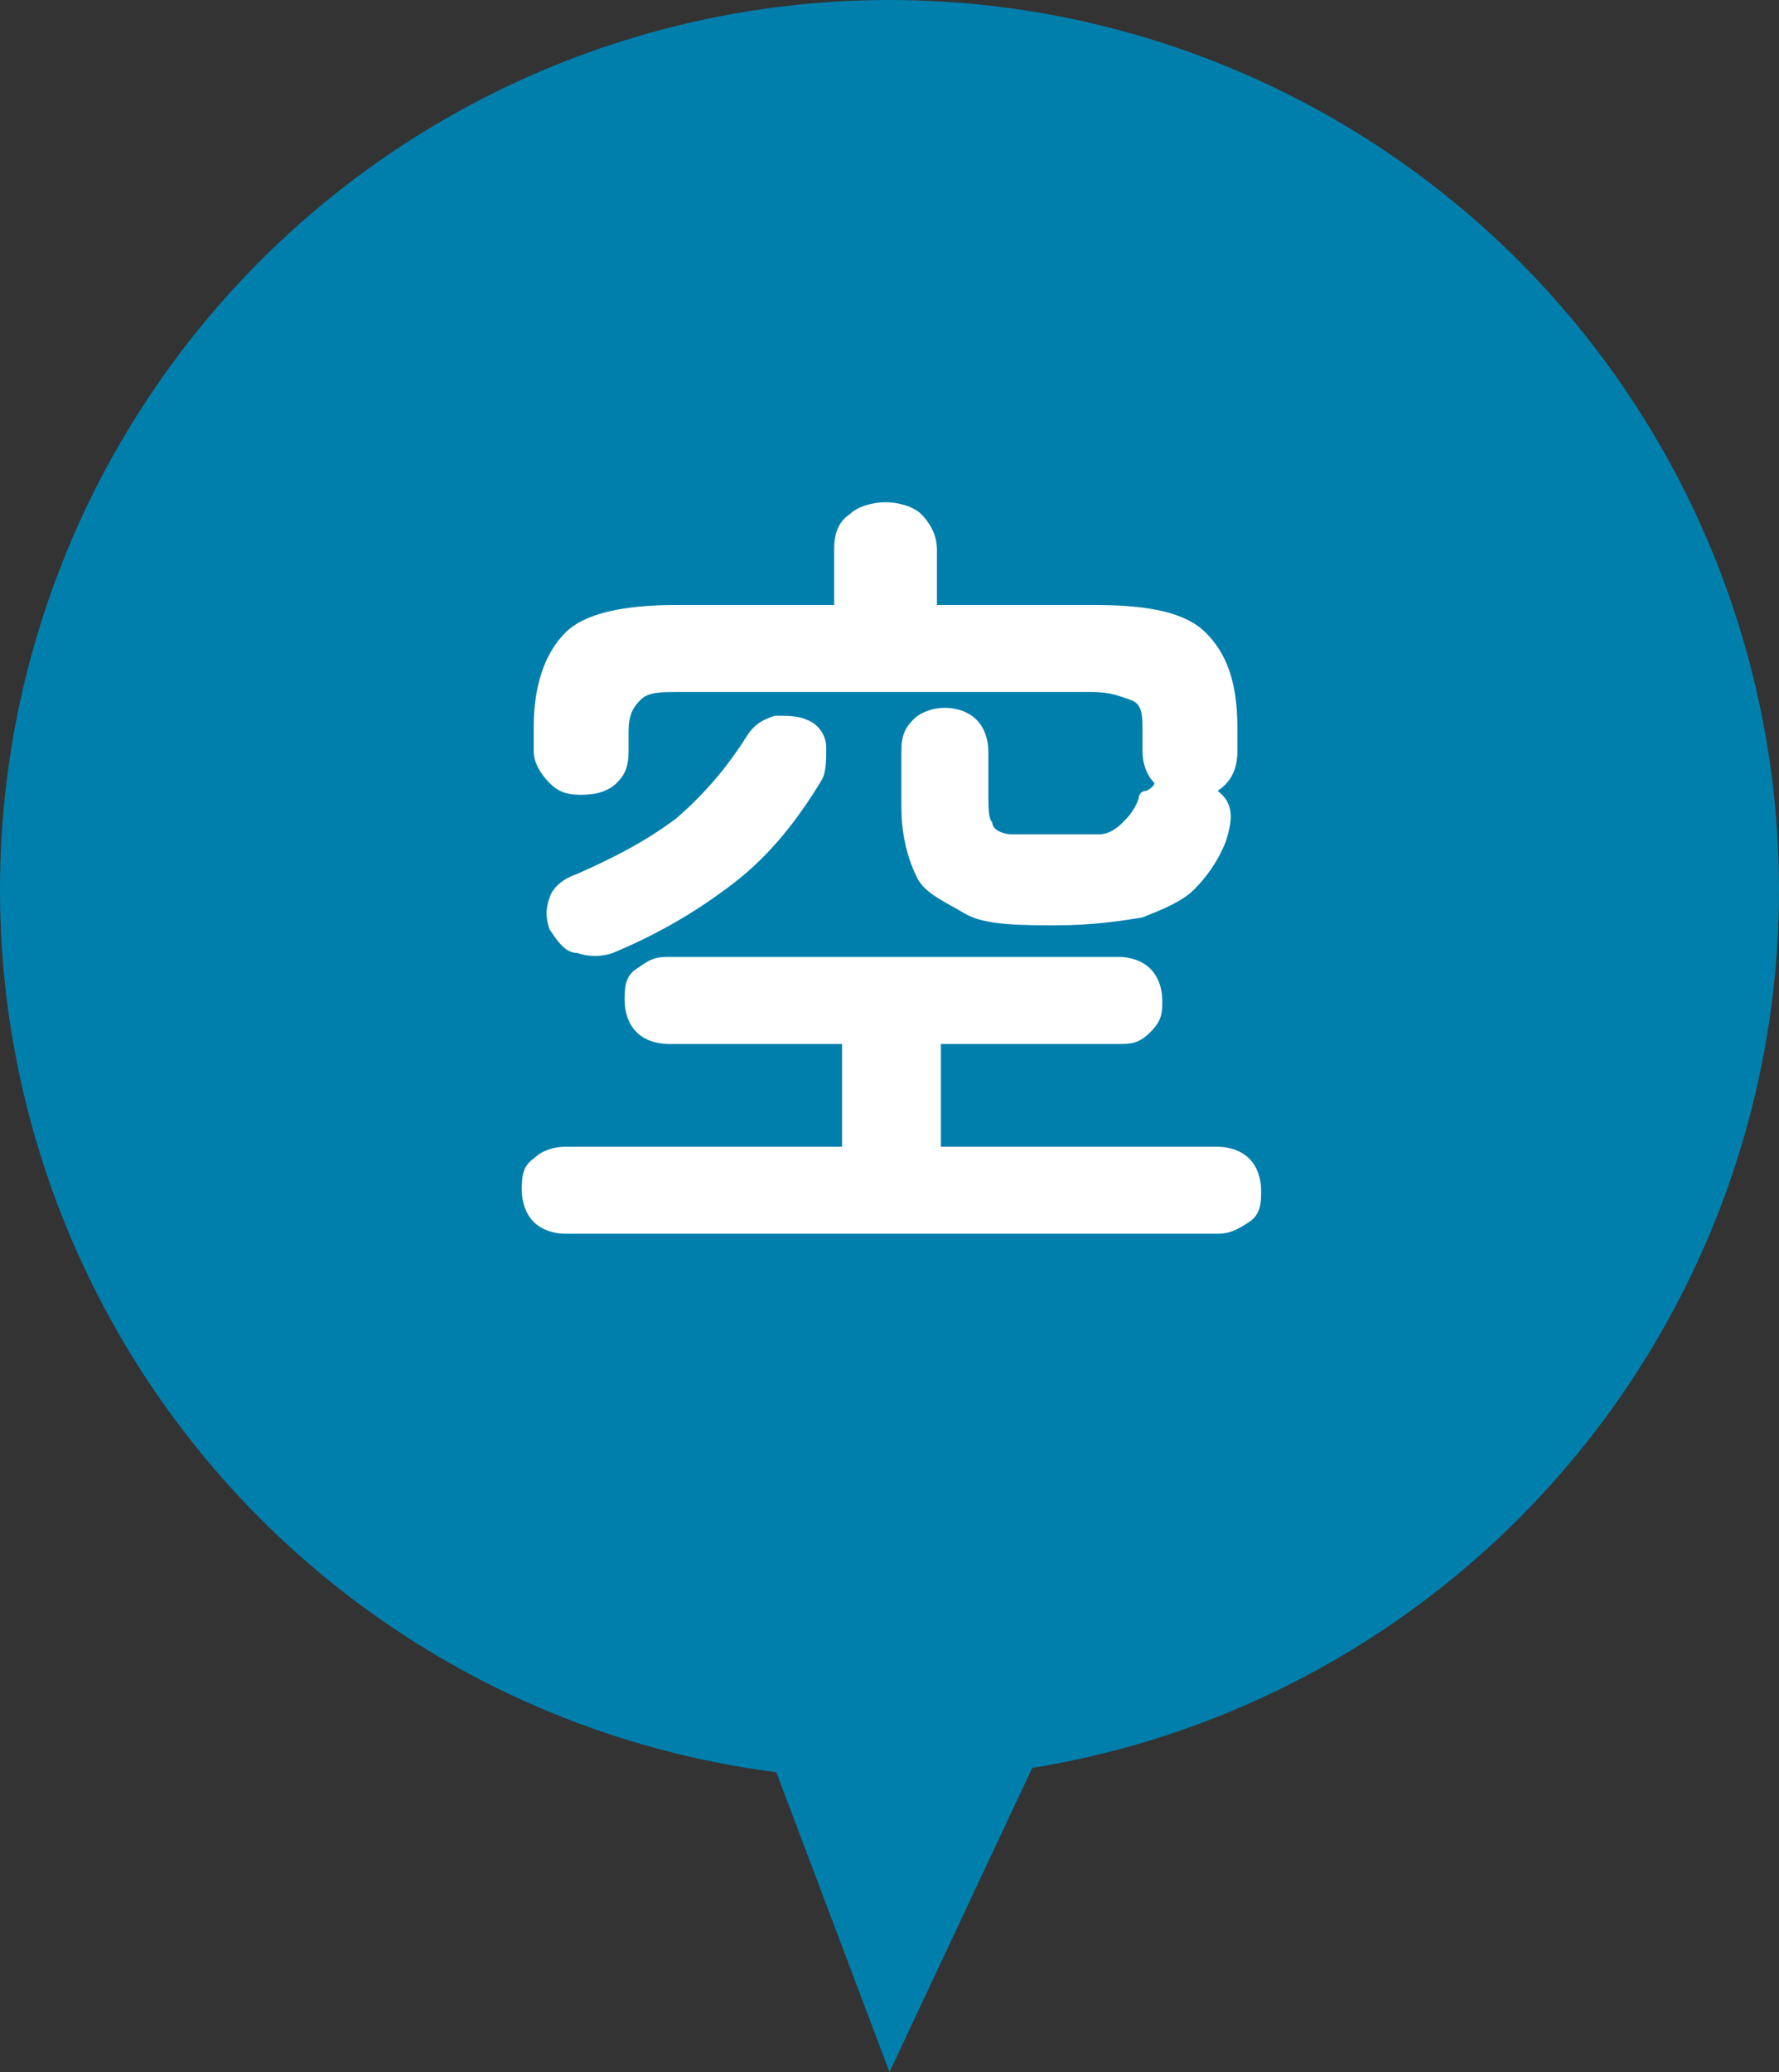 <?xml version="1.0" encoding="UTF-8"?>
<svg xmlns="http://www.w3.org/2000/svg" width="45" height="52.4" version="1.1" viewBox="0 0 45 52.4">
  <rect x="0" y="0" width="45" height="52.4" fill="#333333" stroke="none"/>
  <!-- Generator: Adobe Illustrator 28.6.0, SVG Export Plug-In . SVG Version: 1.2.0 Build 709)  -->
  <g>
    <g id="main">
      <g>
        <g>
          <circle cx="22.5" cy="22.5" r="22.5" fill="#007fad"/>
          <polygon points="18.8 42.6 22.5 52.4 27.1 42.6 18.8 42.6" fill="#007fad"/>
        </g>
        <path d="M14.3,31.2c-.3,0-.6-.1-.8-.3-.2-.2-.3-.5-.3-.8s0-.6.3-.8c.2-.2.5-.3.8-.3h7v-2.6h-4.4c-.3,0-.6-.1-.8-.3s-.3-.5-.3-.8,0-.6.3-.8.4-.3.8-.3h11.4c.3,0,.6.1.8.3s.3.5.3.8,0,.5-.3.8-.5.3-.8.3h-4.5v2.6h7c.3,0,.6.1.8.3.2.2.3.5.3.8s0,.6-.3.8-.5.3-.8.3H14.3ZM26.8,23.4c-1,0-1.9,0-2.4-.3s-1-.5-1.2-.9-.4-1-.4-1.8v-1.4c0-.4.1-.6.3-.8.2-.2.5-.3.8-.3s.6.1.8.3c.2.2.3.5.3.8v1.1c0,.3,0,.6.1.7,0,.2.3.3.5.3.3,0,.7,0,1.2,0s.8,0,1,0c.2,0,.4-.1.6-.3.1-.1.3-.3.4-.6,0,0,0-.2.2-.2,0,0,.2-.1.2-.2-.2-.2-.3-.5-.3-.8v-.5c0-.4,0-.7-.3-.8s-.5-.2-1-.2h-10.4c-.5,0-.8,0-1,.2s-.3.4-.3.8v.5c0,.4-.1.6-.3.8-.2.2-.5.3-.9.3s-.6-.1-.8-.3-.4-.5-.4-.8v-.6c0-1.1.3-1.9.8-2.4s1.5-.7,2.8-.7h4v-1.4c0-.4.1-.7.4-.9.2-.2.6-.3.9-.3s.7.1.9.3c.2.2.4.5.4.9v1.4h4c1.4,0,2.3.2,2.8.7s.8,1.2.8,2.4v.6c0,.5-.2.8-.5,1,.4.3.4.7.2,1.3-.2.5-.5.9-.8,1.2-.3.3-.8.5-1.3.7-.6.1-1.3.2-2.2.2ZM15.5,24.1c-.3.1-.6.1-.9,0-.3,0-.5-.3-.7-.6-.1-.3-.1-.5,0-.8.1-.3.4-.5.7-.6.9-.4,1.7-.8,2.5-1.4.7-.6,1.3-1.3,1.8-2.1.2-.3.4-.4.7-.5.3,0,.6,0,.8.1.3.1.5.4.5.7,0,.3,0,.6-.1.8-.6,1-1.3,1.9-2.2,2.6-.9.7-1.9,1.3-3.1,1.8Z" fill="#fff"/>
      </g>
    </g>
  </g>
</svg>